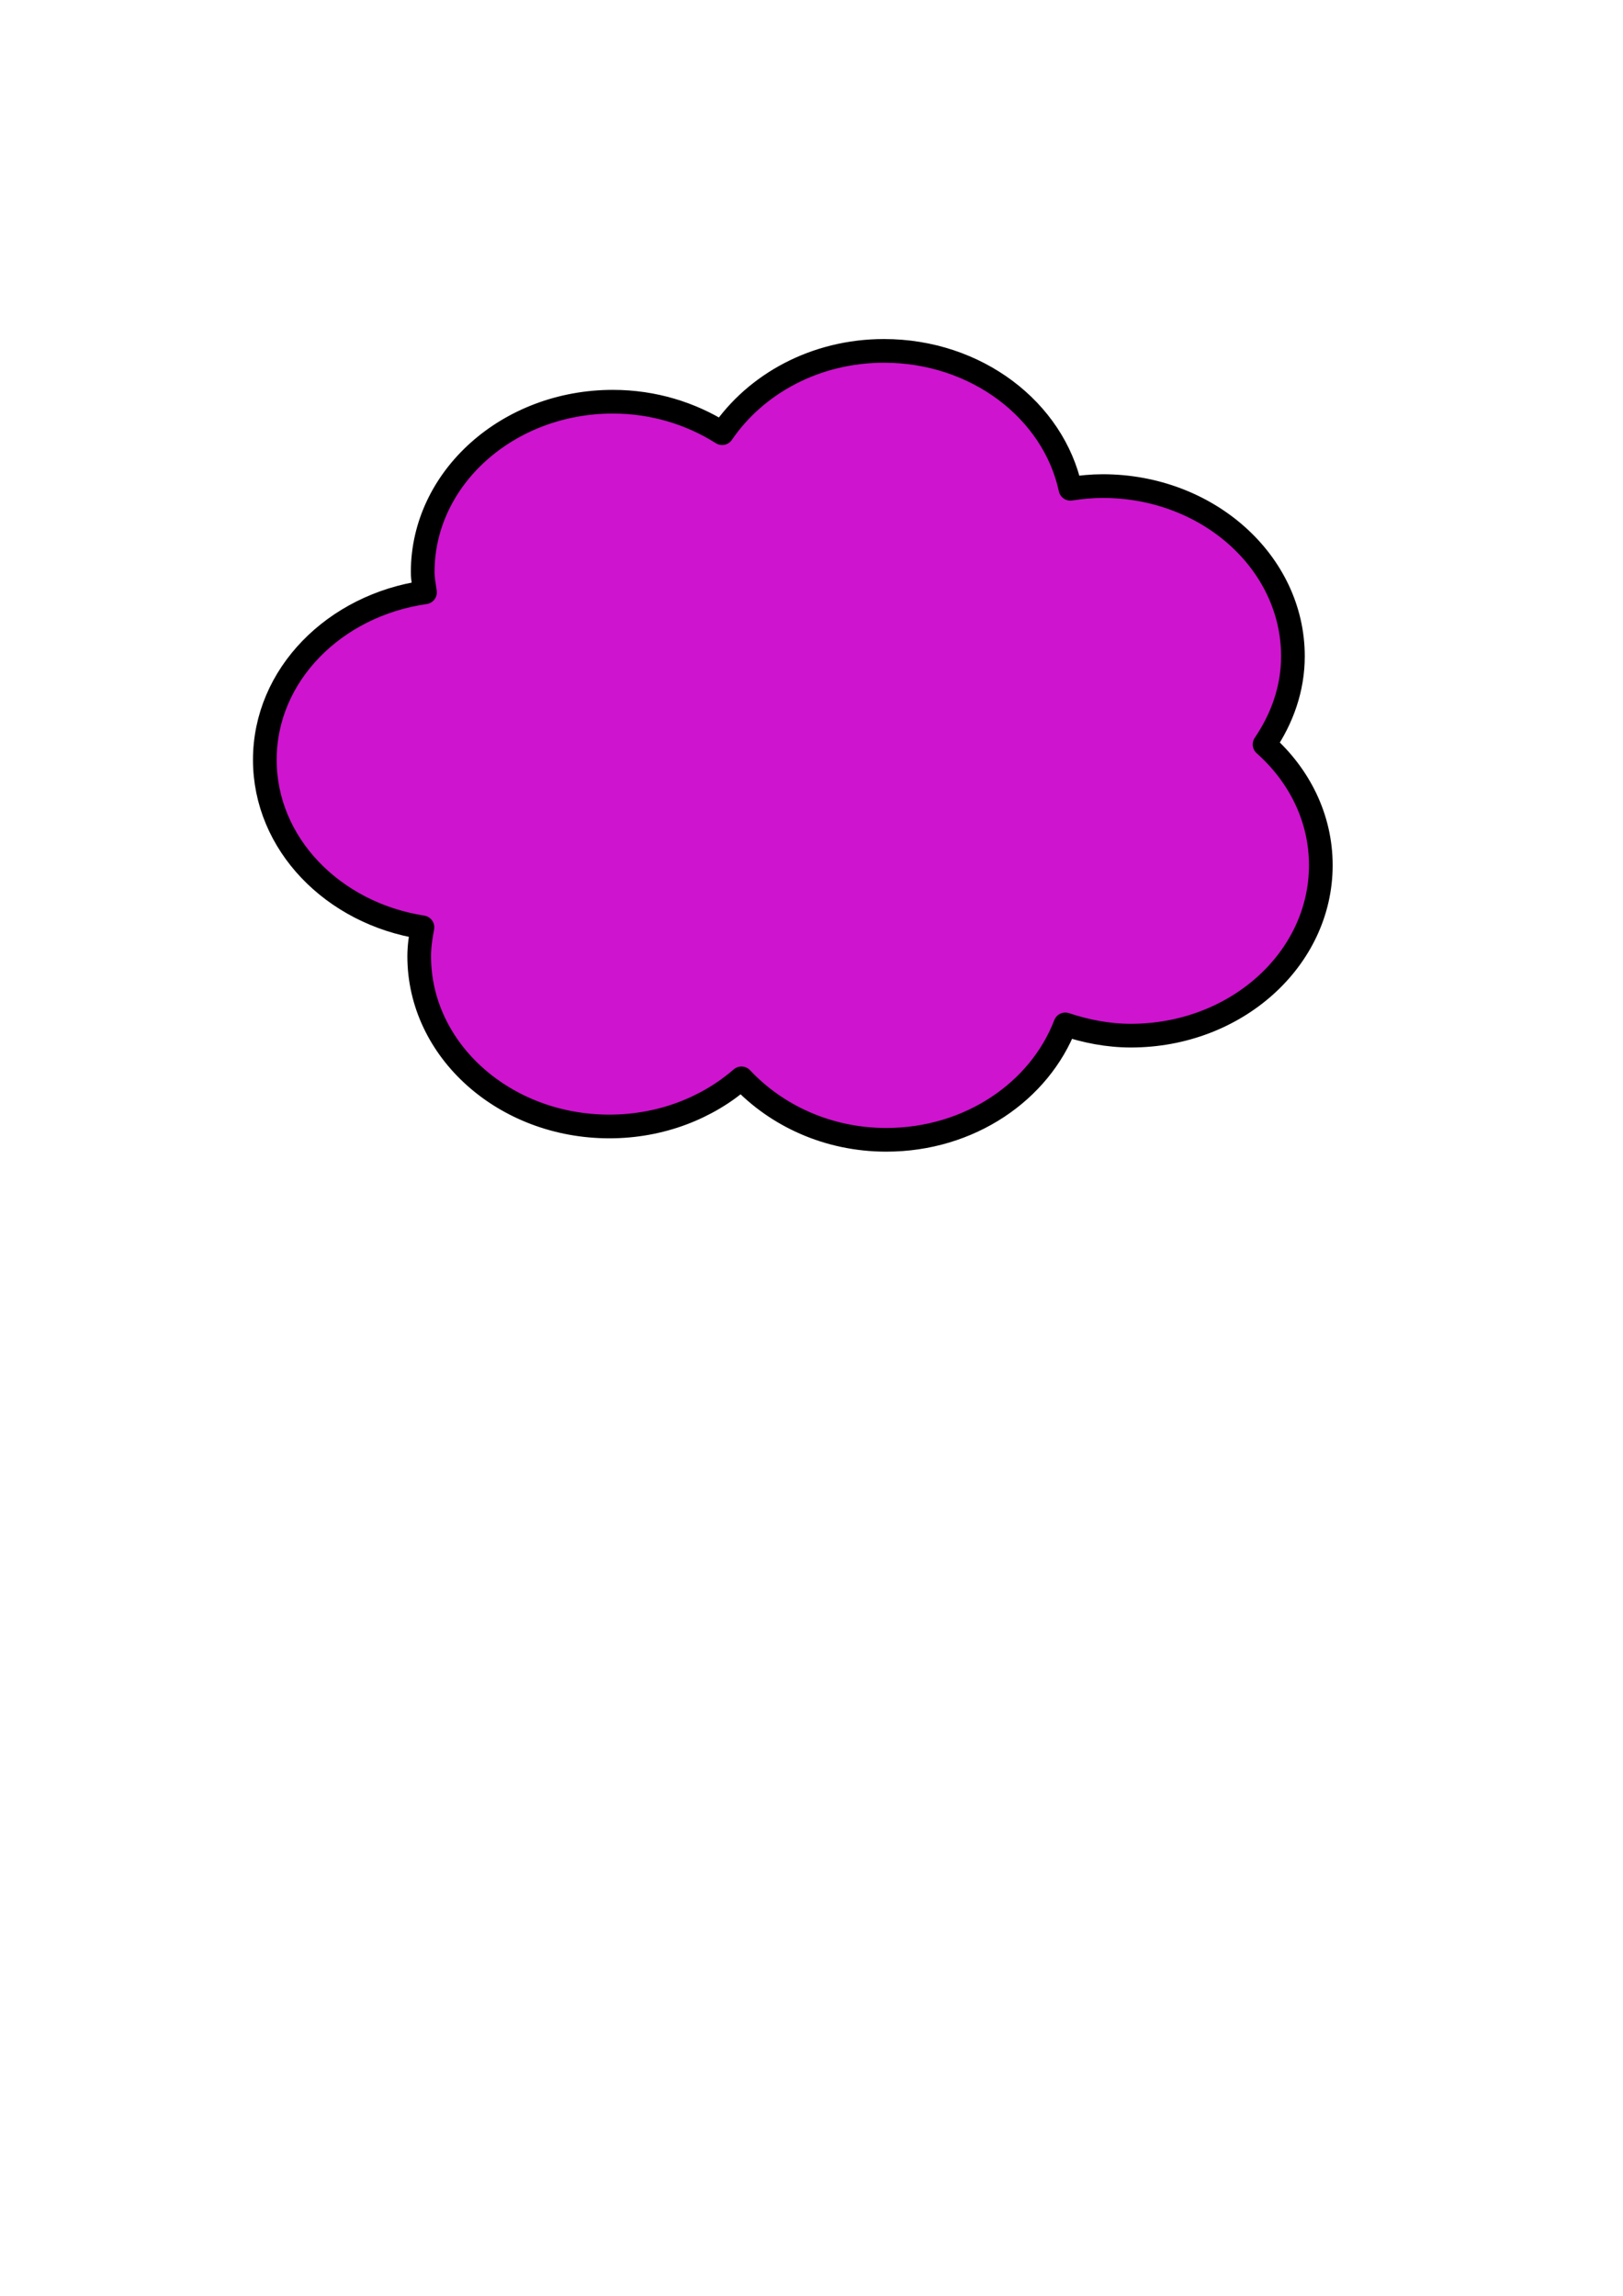 <?xml version="1.0"?><svg width="744.094" height="1052.362" xmlns="http://www.w3.org/2000/svg">
 <title>Thought bubble</title>
 <g>
  <title>Layer 1</title>
  <g id="layer1">
   <path d="m405.267,160.838c-31.531,0 -58.886,15.229 -74.188,37.72c-14.197,-8.986 -31.406,-14.42 -50.099,-14.42c-48.107,0 -87.193,35.016 -87.193,78.114c0,3.167 0.656,6.194 1.066,9.263c-41.546,5.939 -73.442,37.892 -73.442,76.777c0,38.528 31.283,70.416 72.27,76.777c-0.83,4.326 -1.492,8.736 -1.492,13.274c0,43.098 39.086,78.018 87.193,78.018c23.563,0 44.853,-8.432 60.545,-22.059c15.991,17.041 39.631,28.171 66.407,28.171c38.203,0 70.319,-22.237 82.076,-52.903c9.41,3.118 19.444,5.157 30.059,5.157c48.107,0 87.086,-35.016 87.086,-78.114c0,-21.672 -9.862,-41.236 -25.795,-55.386c8.044,-11.823 13.004,-25.544 13.004,-40.394c0,-43.098 -39.086,-78.018 -87.193,-78.018c-5.064,0 -9.988,0.498 -14.816,1.241c-7.768,-35.982 -43.065,-63.217 -85.487,-63.217z" id="path3422" stroke-dashoffset="0" stroke-miterlimit="4" stroke-linejoin="round" stroke-width="10.857" stroke="#000000" fill="#ce14ce"/>
  </g>
 </g>
</svg>